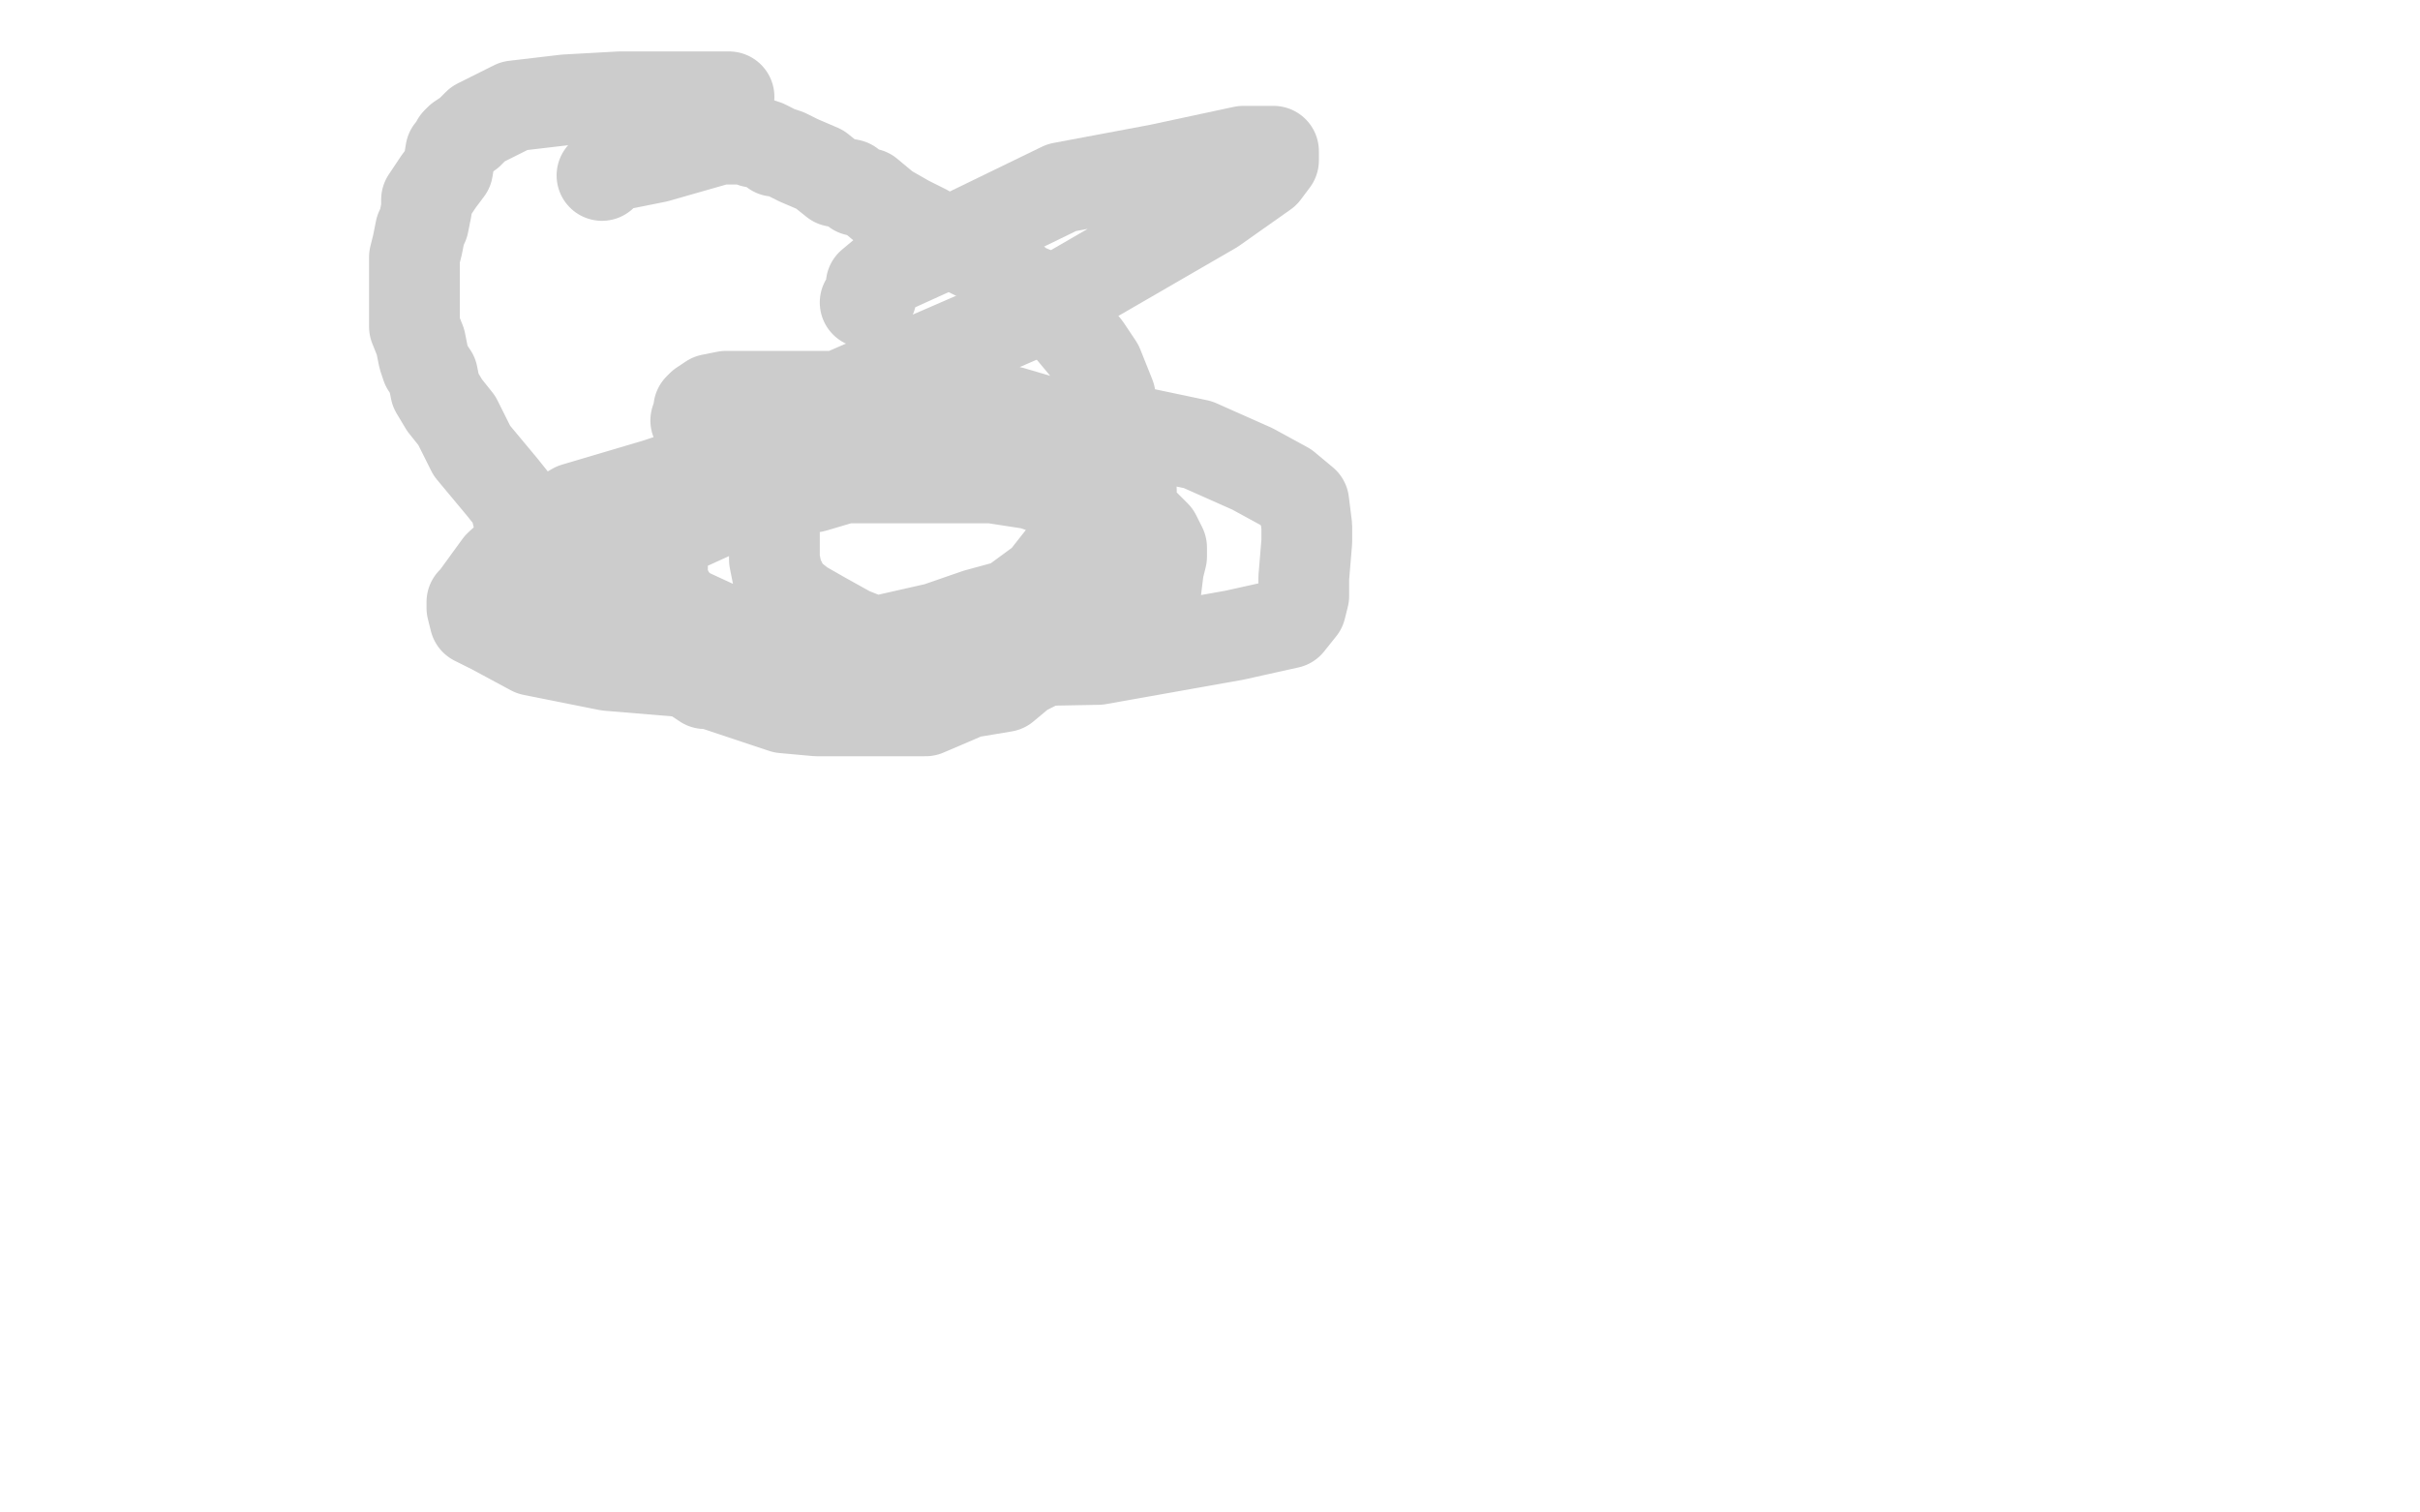 <?xml version="1.0" standalone="no"?>
<!DOCTYPE svg PUBLIC "-//W3C//DTD SVG 1.1//EN"
"http://www.w3.org/Graphics/SVG/1.1/DTD/svg11.dtd">

<svg width="800" height="500" version="1.1" xmlns="http://www.w3.org/2000/svg" xmlns:xlink="http://www.w3.org/1999/xlink" style="stroke-antialiasing: false"><desc>This SVG has been created on https://colorillo.com/</desc><rect x='0' y='0' width='800' height='500' style='fill: rgb(255,255,255); stroke-width:0' /><polyline points="241,32 230,32 230,32 205,32 205,32 187,33 187,33 170,35 170,35 158,41 158,41 157,42 157,42 155,44 152,46 151,47 150,49 149,50 148,56 145,60 141,66 141,69 140,74 139,76 138,81 137,85 137,90 137,94 137,99 137,104 137,108 139,113 140,118 141,121 143,124 144,129 147,134 151,139 156,149 161,155 166,161 170,166 171,170 174,173 177,177 181,181 185,186 188,191 193,197 198,202 204,203 214,212 221,218 233,226 235,226 247,230 259,234 270,235 279,235 293,235 306,235 320,229 332,227 338,222 344,219 351,212 354,209 359,203 362,197 365,190 366,185 367,180 368,173 368,167 368,162 368,154 368,145 367,137 367,131 365,126 363,121 359,115 354,109 351,104 345,98 338,95 333,91 328,87 320,83 318,81 310,79 306,76 300,73 293,69 287,64 283,63 282,62 281,61 276,60 271,56 264,53 260,51 257,50 256,50 255,49 253,48 250,47 249,47 248,46 247,46 245,46 244,46 242,46 238,46 231,48 217,52 207,54 203,54 200,57 199,58" style="fill: none; stroke: #cccccc; stroke-width: 30; stroke-linejoin: round; stroke-linecap: round; stroke-antialiasing: false; stroke-antialias: 0; opacity: 1.0"/>
<polyline points="307,122 305,122 305,122 304,123 304,123 303,125 303,125 298,126 298,126 293,131 293,131 284,139 284,139 278,146 278,146 273,152 266,158 259,164 256,169 256,172 256,175 256,177 256,185 257,190 260,196 265,200 272,204 281,209 291,213 307,216 326,216 338,217 351,217 362,217 370,213 376,208 379,204 380,200 382,196 383,188 384,184 384,181 382,177 376,171 369,165 359,160 353,156 341,152 330,151 321,151 310,151 296,153 269,161 244,166 222,176 208,183 199,190 196,193 193,197 192,199 191,202 191,207 192,211 197,214 221,219 253,219 309,219 363,218 408,210 426,206 430,201 431,197 431,191 432,179 432,174 431,166 425,161 414,155 396,147 377,143 355,140 336,140 311,141 283,144 256,149 238,153 217,160 190,168 178,175 165,187 157,198 156,199 156,201 157,205 163,208 176,215 201,220 237,223 277,215 330,203 345,192 356,178 356,177 356,173 356,171 355,168 350,163 341,160 328,158 308,158 279,158 255,159 237,161 226,163 223,163 222,165 220,169 220,174 219,183 219,192 222,198 226,202 239,208 252,212 265,212 278,212 297,212 323,203 345,197 365,190 371,186 373,179 374,173 374,168 374,162 372,157 367,153 361,148 351,141 334,136 307,131 279,131 257,131 245,131 240,131 235,132 232,134 231,135 231,136 230,139 231,140 239,140 268,135 344,102 401,69 418,57 421,53 421,51 421,50 420,50 411,50 383,56 351,62 316,79 294,89 288,94 288,96 288,98 287,98 287,99 286,100" style="fill: none; stroke: #cccccc; stroke-width: 30; stroke-linejoin: round; stroke-linecap: round; stroke-antialiasing: false; stroke-antialias: 0; opacity: 1.0"/>
</svg>
